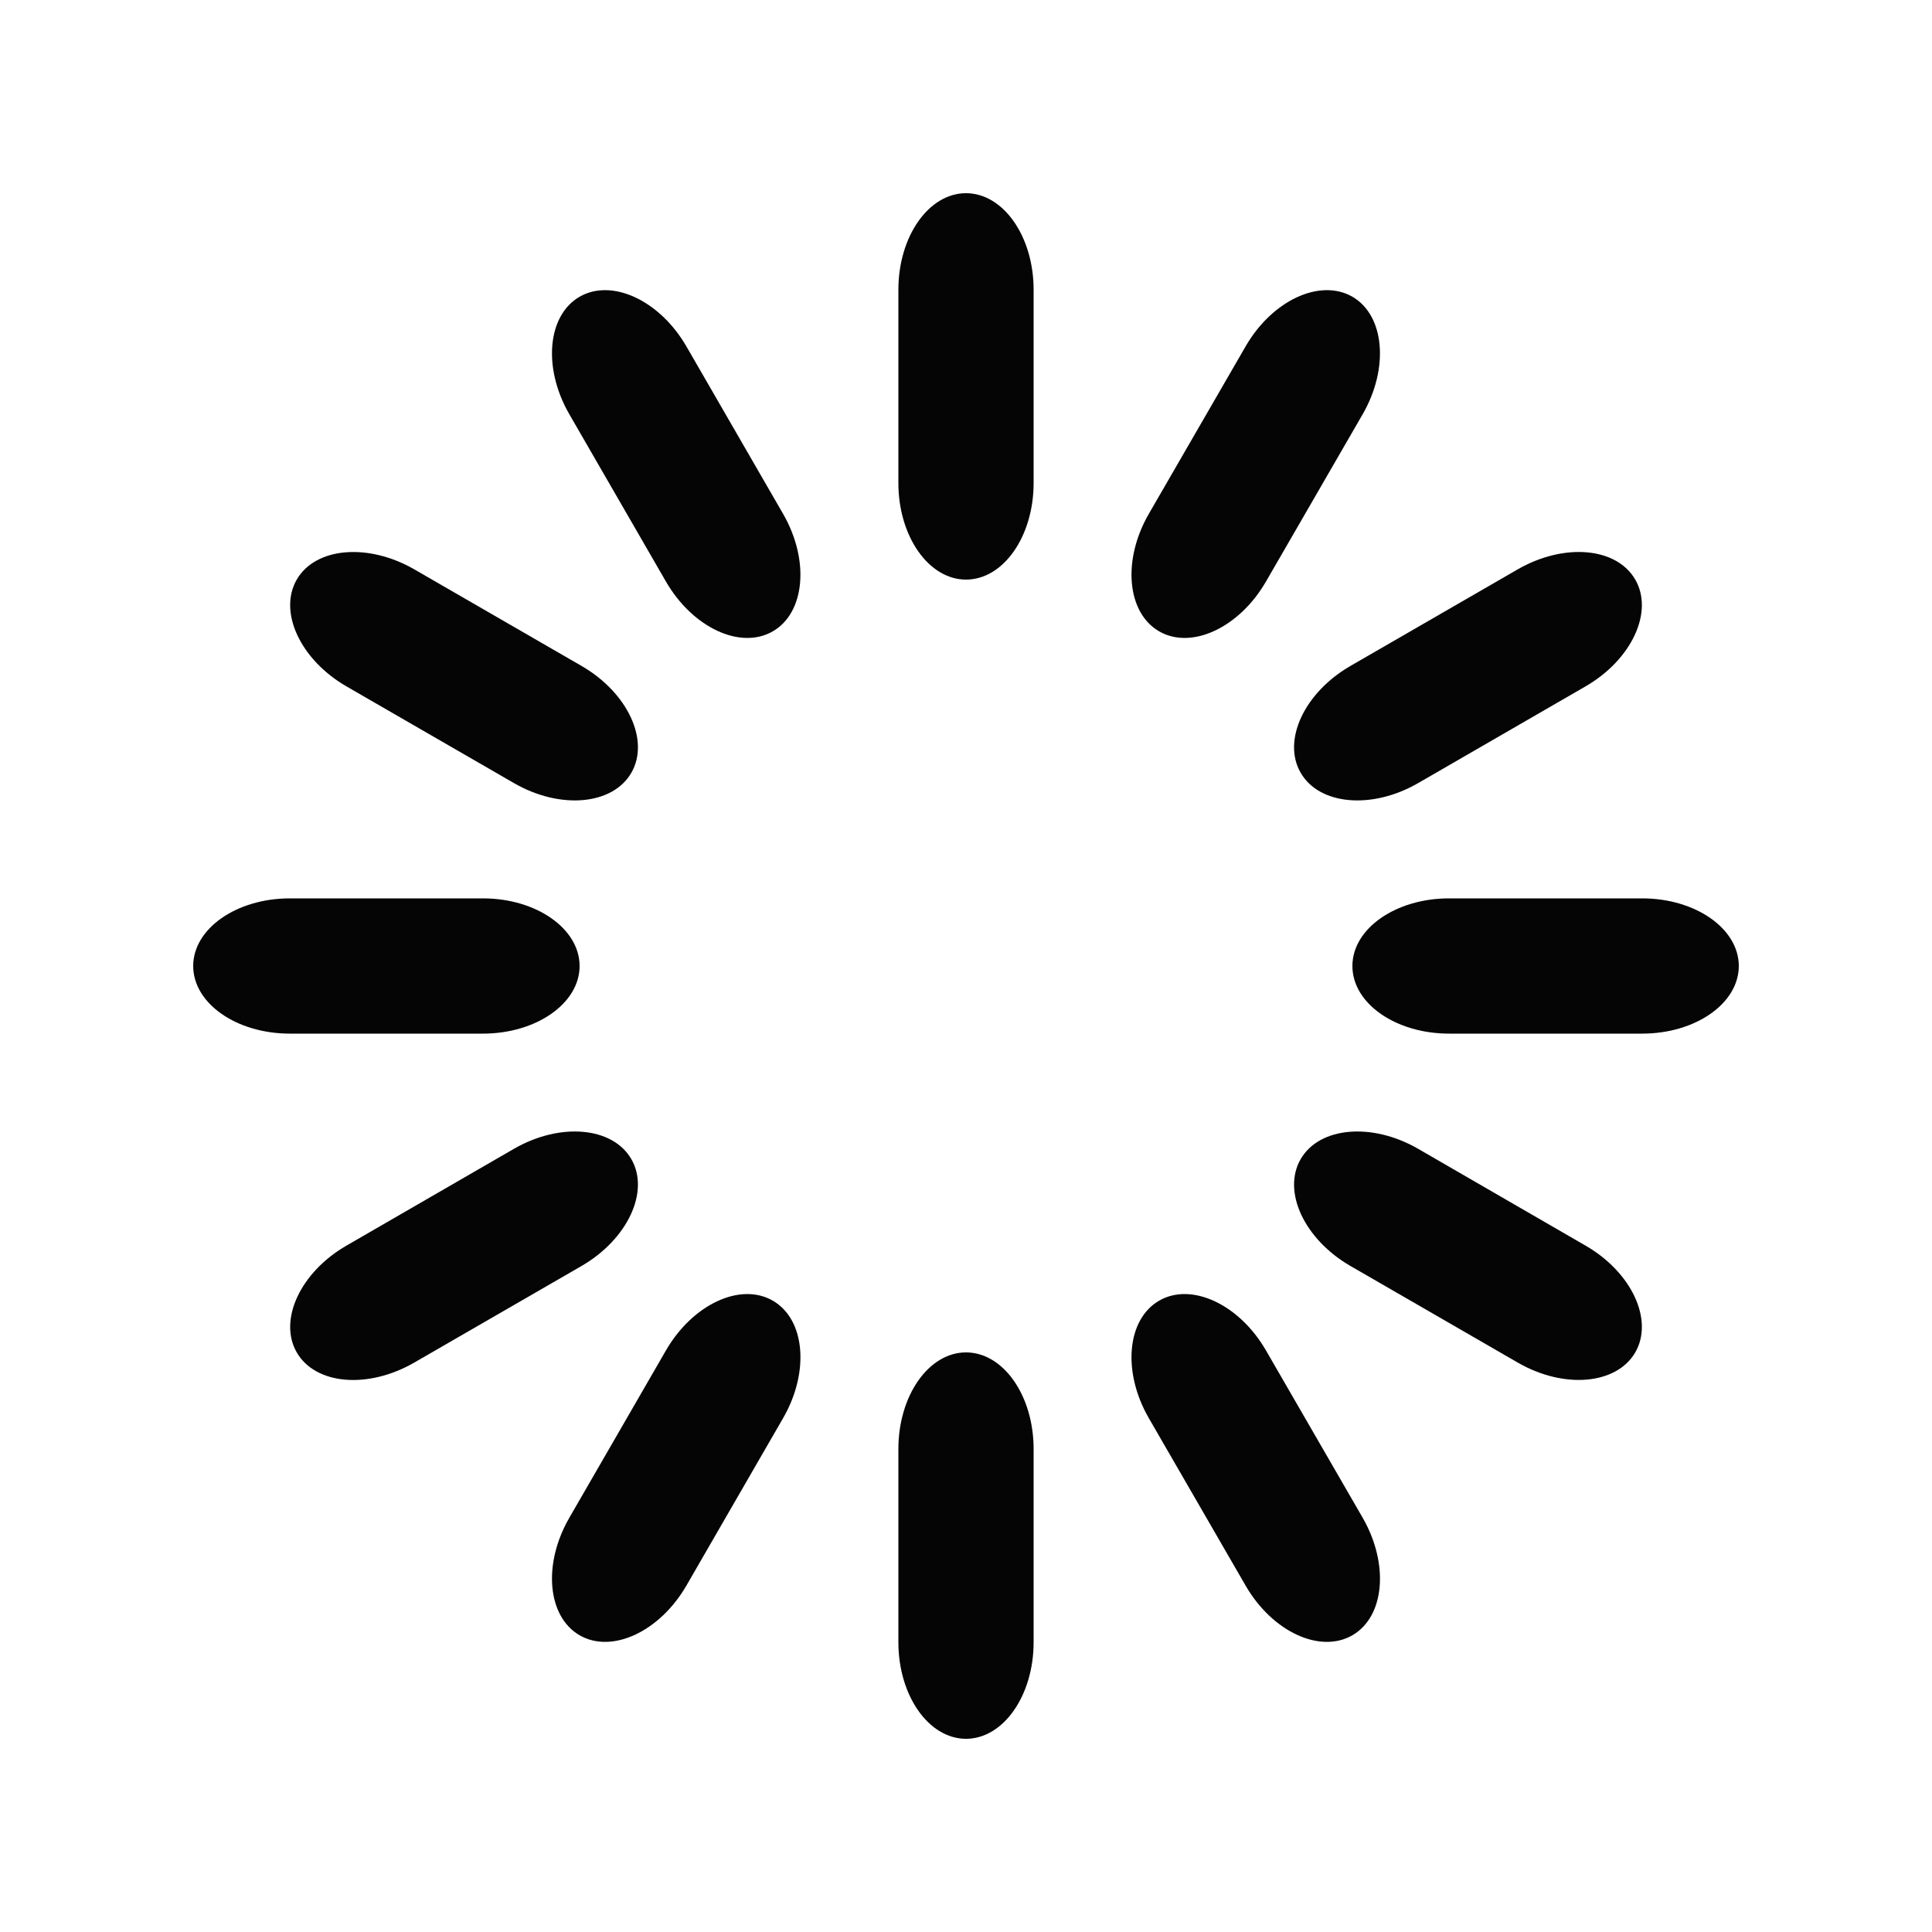 <?xml version="1.0" encoding="utf-8"?>
<!-- Generator: Adobe Illustrator 15.0.2, SVG Export Plug-In . SVG Version: 6.00 Build 0)  -->
<!DOCTYPE svg PUBLIC "-//W3C//DTD SVG 1.1//EN" "http://www.w3.org/Graphics/SVG/1.1/DTD/svg11.dtd">
<svg version="1.1" id="Layer_1" xmlns="http://www.w3.org/2000/svg" xmlns:xlink="http://www.w3.org/1999/xlink" x="0px" y="0px"
	 width="22px" height="22px" viewBox="0 0 22 22" enable-background="new 0 0 22 22" xml:space="preserve">
<rect fill="none" width="22" height="22"/>
<path fill="#050505" d="M11,2.2L11,2.2c0.425,0,0.77,0.492,0.77,1.1v2.2c0,0.607-0.344,1.1-0.77,1.1l0,0
	c-0.425,0-0.77-0.493-0.77-1.1V3.3C10.23,2.692,10.575,2.2,11,2.2z">
<animate  fill="remove" restart="always" begin="0s" dur="1s" to="0" from="1" accumulate="none" repeatCount="indefinite" attributeName="opacity" calcMode="linear" additive="replace">
		</animate>
</path>
<path fill="#050505" d="M15.4,3.379L15.4,3.379c0.367,0.213,0.42,0.812,0.117,1.338l-1.101,1.905
	c-0.304,0.526-0.849,0.78-1.217,0.567l0,0c-0.368-0.213-0.421-0.812-0.117-1.338l1.101-1.905C14.486,3.42,15.031,3.167,15.4,3.379z"
	>
<animate  fill="remove" restart="always" begin="0.083s" dur="1s" to="0" from="1" accumulate="none" repeatCount="indefinite" attributeName="opacity" calcMode="linear" additive="replace">
		</animate>
</path>
<path fill="#050505" d="M18.621,6.6L18.621,6.6c0.213,0.368-0.041,0.913-0.568,1.217l-1.904,1.1
	c-0.526,0.304-1.125,0.251-1.338-0.117l0,0c-0.213-0.368,0.041-0.913,0.567-1.217l1.905-1.1C17.81,6.18,18.408,6.231,18.621,6.6z">
<animate  fill="remove" restart="always" begin="0.167s" dur="1s" to="0" from="1" accumulate="none" repeatCount="indefinite" attributeName="opacity" calcMode="linear" additive="replace">
		</animate>
</path>
<path fill="#050505" d="M19.8,11L19.8,11c0,0.425-0.492,0.77-1.1,0.77h-2.2c-0.607,0-1.1-0.344-1.1-0.77l0,0
	c0-0.425,0.492-0.77,1.1-0.77h2.2C19.308,10.23,19.8,10.575,19.8,11z">
<animate  fill="remove" restart="always" begin="0.25s" dur="1s" to="0" from="1" accumulate="none" repeatCount="indefinite" attributeName="opacity" calcMode="linear" additive="replace">
		</animate>
</path>
<path fill="#050505" d="M18.621,15.4L18.621,15.4c-0.213,0.367-0.812,0.42-1.338,0.116l-1.905-1.1
	c-0.526-0.304-0.78-0.849-0.567-1.217l0,0c0.213-0.368,0.812-0.421,1.338-0.117l1.904,1.101C18.58,14.486,18.834,15.031,18.621,15.4
	z">
<animate  fill="remove" restart="always" begin="0.333s" dur="1s" to="0" from="1" accumulate="none" repeatCount="indefinite" attributeName="opacity" calcMode="linear" additive="replace">
		</animate>
</path>
<path fill="#050505" d="M15.4,18.621L15.4,18.621c-0.369,0.213-0.914-0.041-1.217-0.567l-1.101-1.905
	c-0.304-0.526-0.251-1.125,0.117-1.338l0,0c0.368-0.213,0.913,0.041,1.217,0.567l1.101,1.905C15.82,17.81,15.768,18.408,15.4,18.621
	z">
<animate  fill="remove" restart="always" begin="0.417s" dur="1s" to="0" from="1" accumulate="none" repeatCount="indefinite" attributeName="opacity" calcMode="linear" additive="replace">
		</animate>
</path>
<path fill="#050505" d="M11,19.8L11,19.8c-0.425,0-0.77-0.492-0.77-1.1v-2.2c0-0.607,0.345-1.1,0.77-1.1l0,0
	c0.425,0,0.77,0.492,0.77,1.1v2.2C11.77,19.308,11.425,19.8,11,19.8z">
<animate  fill="remove" restart="always" begin="0.5s" dur="1s" to="0" from="1" accumulate="none" repeatCount="indefinite" attributeName="opacity" calcMode="linear" additive="replace">
		</animate>
</path>
<path fill="#050505" d="M6.6,18.621L6.6,18.621c-0.368-0.213-0.421-0.812-0.117-1.338l1.1-1.905c0.304-0.526,0.849-0.78,1.217-0.567
	l0,0c0.369,0.213,0.421,0.812,0.117,1.338l-1.1,1.905C7.513,18.58,6.968,18.834,6.6,18.621z">
<animate  fill="remove" restart="always" begin="0.583s" dur="1s" to="0" from="1" accumulate="none" repeatCount="indefinite" attributeName="opacity" calcMode="linear" additive="replace">
		</animate>
</path>
<path fill="#050505" d="M3.379,15.4L3.379,15.4c-0.212-0.369,0.042-0.914,0.568-1.217l1.905-1.101
	c0.526-0.304,1.125-0.251,1.337,0.117l0,0c0.213,0.368-0.042,0.913-0.567,1.217l-1.905,1.1C4.19,15.82,3.592,15.769,3.379,15.4z">
<animate  fill="remove" restart="always" begin="0.667s" dur="1s" to="0" from="1" accumulate="none" repeatCount="indefinite" attributeName="opacity" calcMode="linear" additive="replace">
		</animate>
</path>
<path fill="#050505" d="M2.2,11L2.2,11c0-0.425,0.492-0.77,1.1-0.77h2.2c0.607,0,1.1,0.345,1.1,0.77l0,0
	c0,0.425-0.493,0.77-1.1,0.77H3.3C2.692,11.77,2.2,11.425,2.2,11z">
<animate  fill="remove" restart="always" begin="0.75s" dur="1s" to="0" from="1" accumulate="none" repeatCount="indefinite" attributeName="opacity" calcMode="linear" additive="replace">
		</animate>
</path>
<path fill="#050505" d="M3.379,6.6L3.379,6.6C3.592,6.232,4.19,6.18,4.717,6.483l1.905,1.1C7.148,7.887,7.402,8.432,7.189,8.8l0,0
	C6.977,9.168,6.378,9.221,5.852,8.917l-1.905-1.1C3.42,7.513,3.167,6.968,3.379,6.6z">
<animate  fill="remove" restart="always" begin="0.833s" dur="1s" to="0" from="1" accumulate="none" repeatCount="indefinite" attributeName="opacity" calcMode="linear" additive="replace">
		</animate>
</path>
<path fill="#050505" d="M6.6,3.379L6.6,3.379C6.968,3.167,7.513,3.42,7.817,3.946l1.1,1.905C9.221,6.378,9.168,6.977,8.8,7.189l0,0
	C8.432,7.402,7.887,7.148,7.583,6.622l-1.1-1.905C6.179,4.19,6.232,3.592,6.6,3.379z">
<animate  fill="remove" restart="always" begin="0.917s" dur="1s" to="0" from="1" accumulate="none" repeatCount="indefinite" attributeName="opacity" calcMode="linear" additive="replace">
		</animate>
</path>
</svg>
